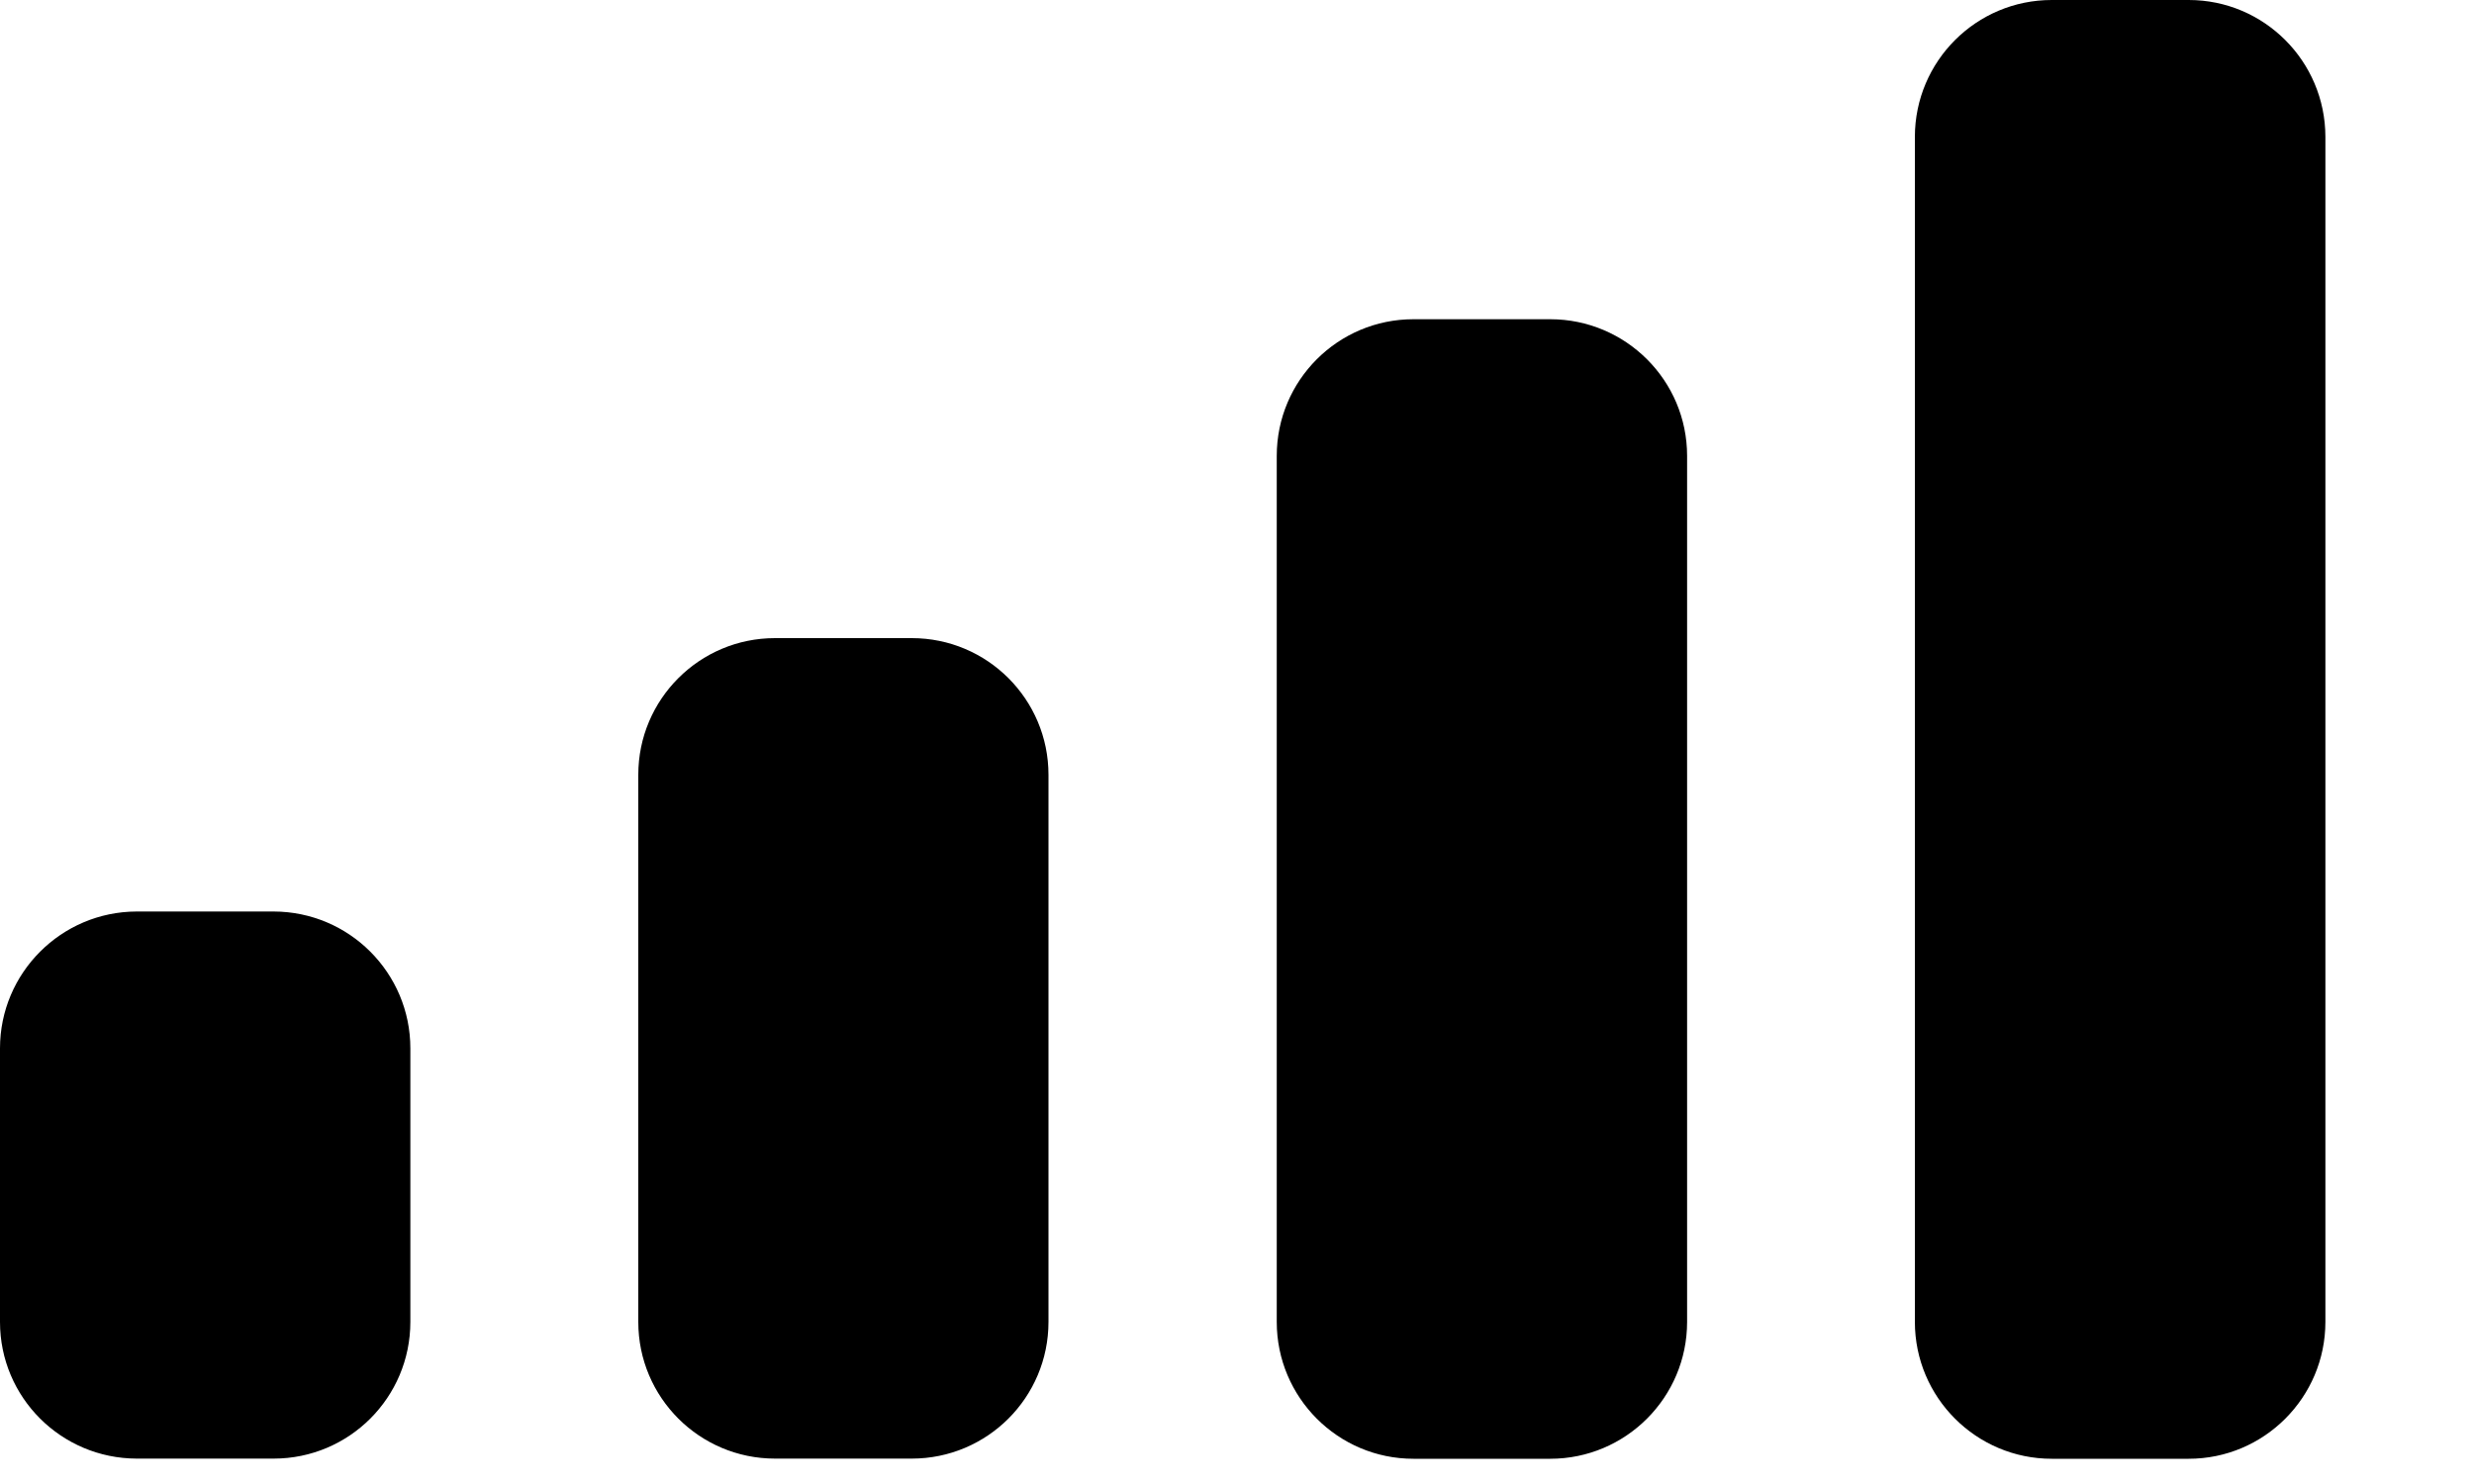 <?xml version="1.0" encoding="utf-8"?>
<svg xmlns="http://www.w3.org/2000/svg" fill="none" height="100%" overflow="visible" preserveAspectRatio="none" style="display: block;" viewBox="0 0 15 9" width="100%">
<path d="M9.399 1.936C9.857 1.936 10.229 2.307 10.229 2.765V8.017C10.229 8.475 9.857 8.847 9.399 8.847H8.57C8.112 8.847 7.741 8.475 7.741 8.017V2.765C7.741 2.307 8.112 1.936 8.57 1.936H9.399ZM13.27 0C13.727 2.56977e-05 14.098 0.371 14.099 0.829V8.017C14.099 8.475 13.727 8.847 13.27 8.847H12.44C11.982 8.847 11.61 8.475 11.61 8.017V0.829C11.611 0.371 11.982 0 12.44 0H13.27ZM1.659 5.528C2.117 5.529 2.488 5.9 2.488 6.358V8.017C2.488 8.475 2.117 8.846 1.659 8.846H0.829C0.371 8.845 0 8.475 0 8.017V6.358C0 5.901 0.371 5.529 0.829 5.528H1.659ZM5.528 3.87C5.986 3.87 6.357 4.241 6.357 4.699V8.017C6.357 8.475 5.986 8.846 5.528 8.846H4.699C4.241 8.846 3.87 8.475 3.87 8.017V4.699C3.87 4.241 4.241 3.87 4.699 3.87H5.528Z" fill="black" id="Mobile Signal"/>
</svg>